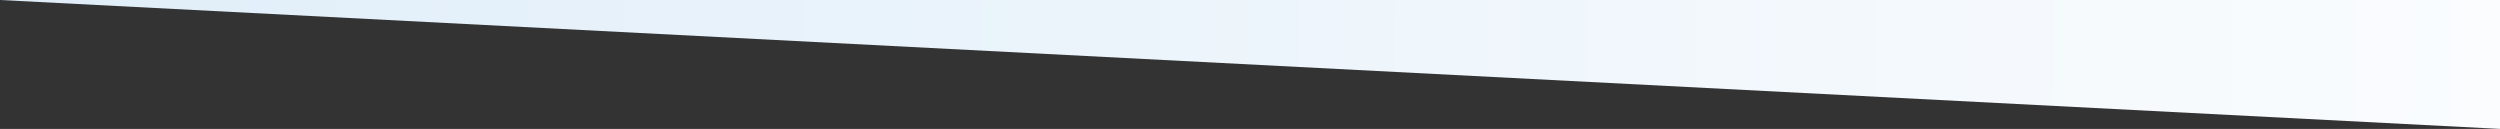 <svg width="1280" height="66" viewBox="0 0 1280 66" fill="none" xmlns="http://www.w3.org/2000/svg">
<rect x="0" y="0" width="1280" height="66" fill="#333333" stroke="none"/>
<g clip-path="url(#clip0_155_3)">
<path d="M1280 66V0H0L1280 66Z" fill="url(#paint0_linear_155_3)"/>
</g>
<defs>
<linearGradient id="paint0_linear_155_3" x1="1280" y1="36.787" x2="4.65624e-05" y2="29.213" gradientUnits="userSpaceOnUse">
<stop stop-color="#FAFCFE"/>
<stop offset="1" stop-color="#E0EEF9"/>
</linearGradient>
<clipPath id="clip0_155_3">
<rect width="1280" height="66" fill="white"/>
</clipPath>
</defs>
</svg>
